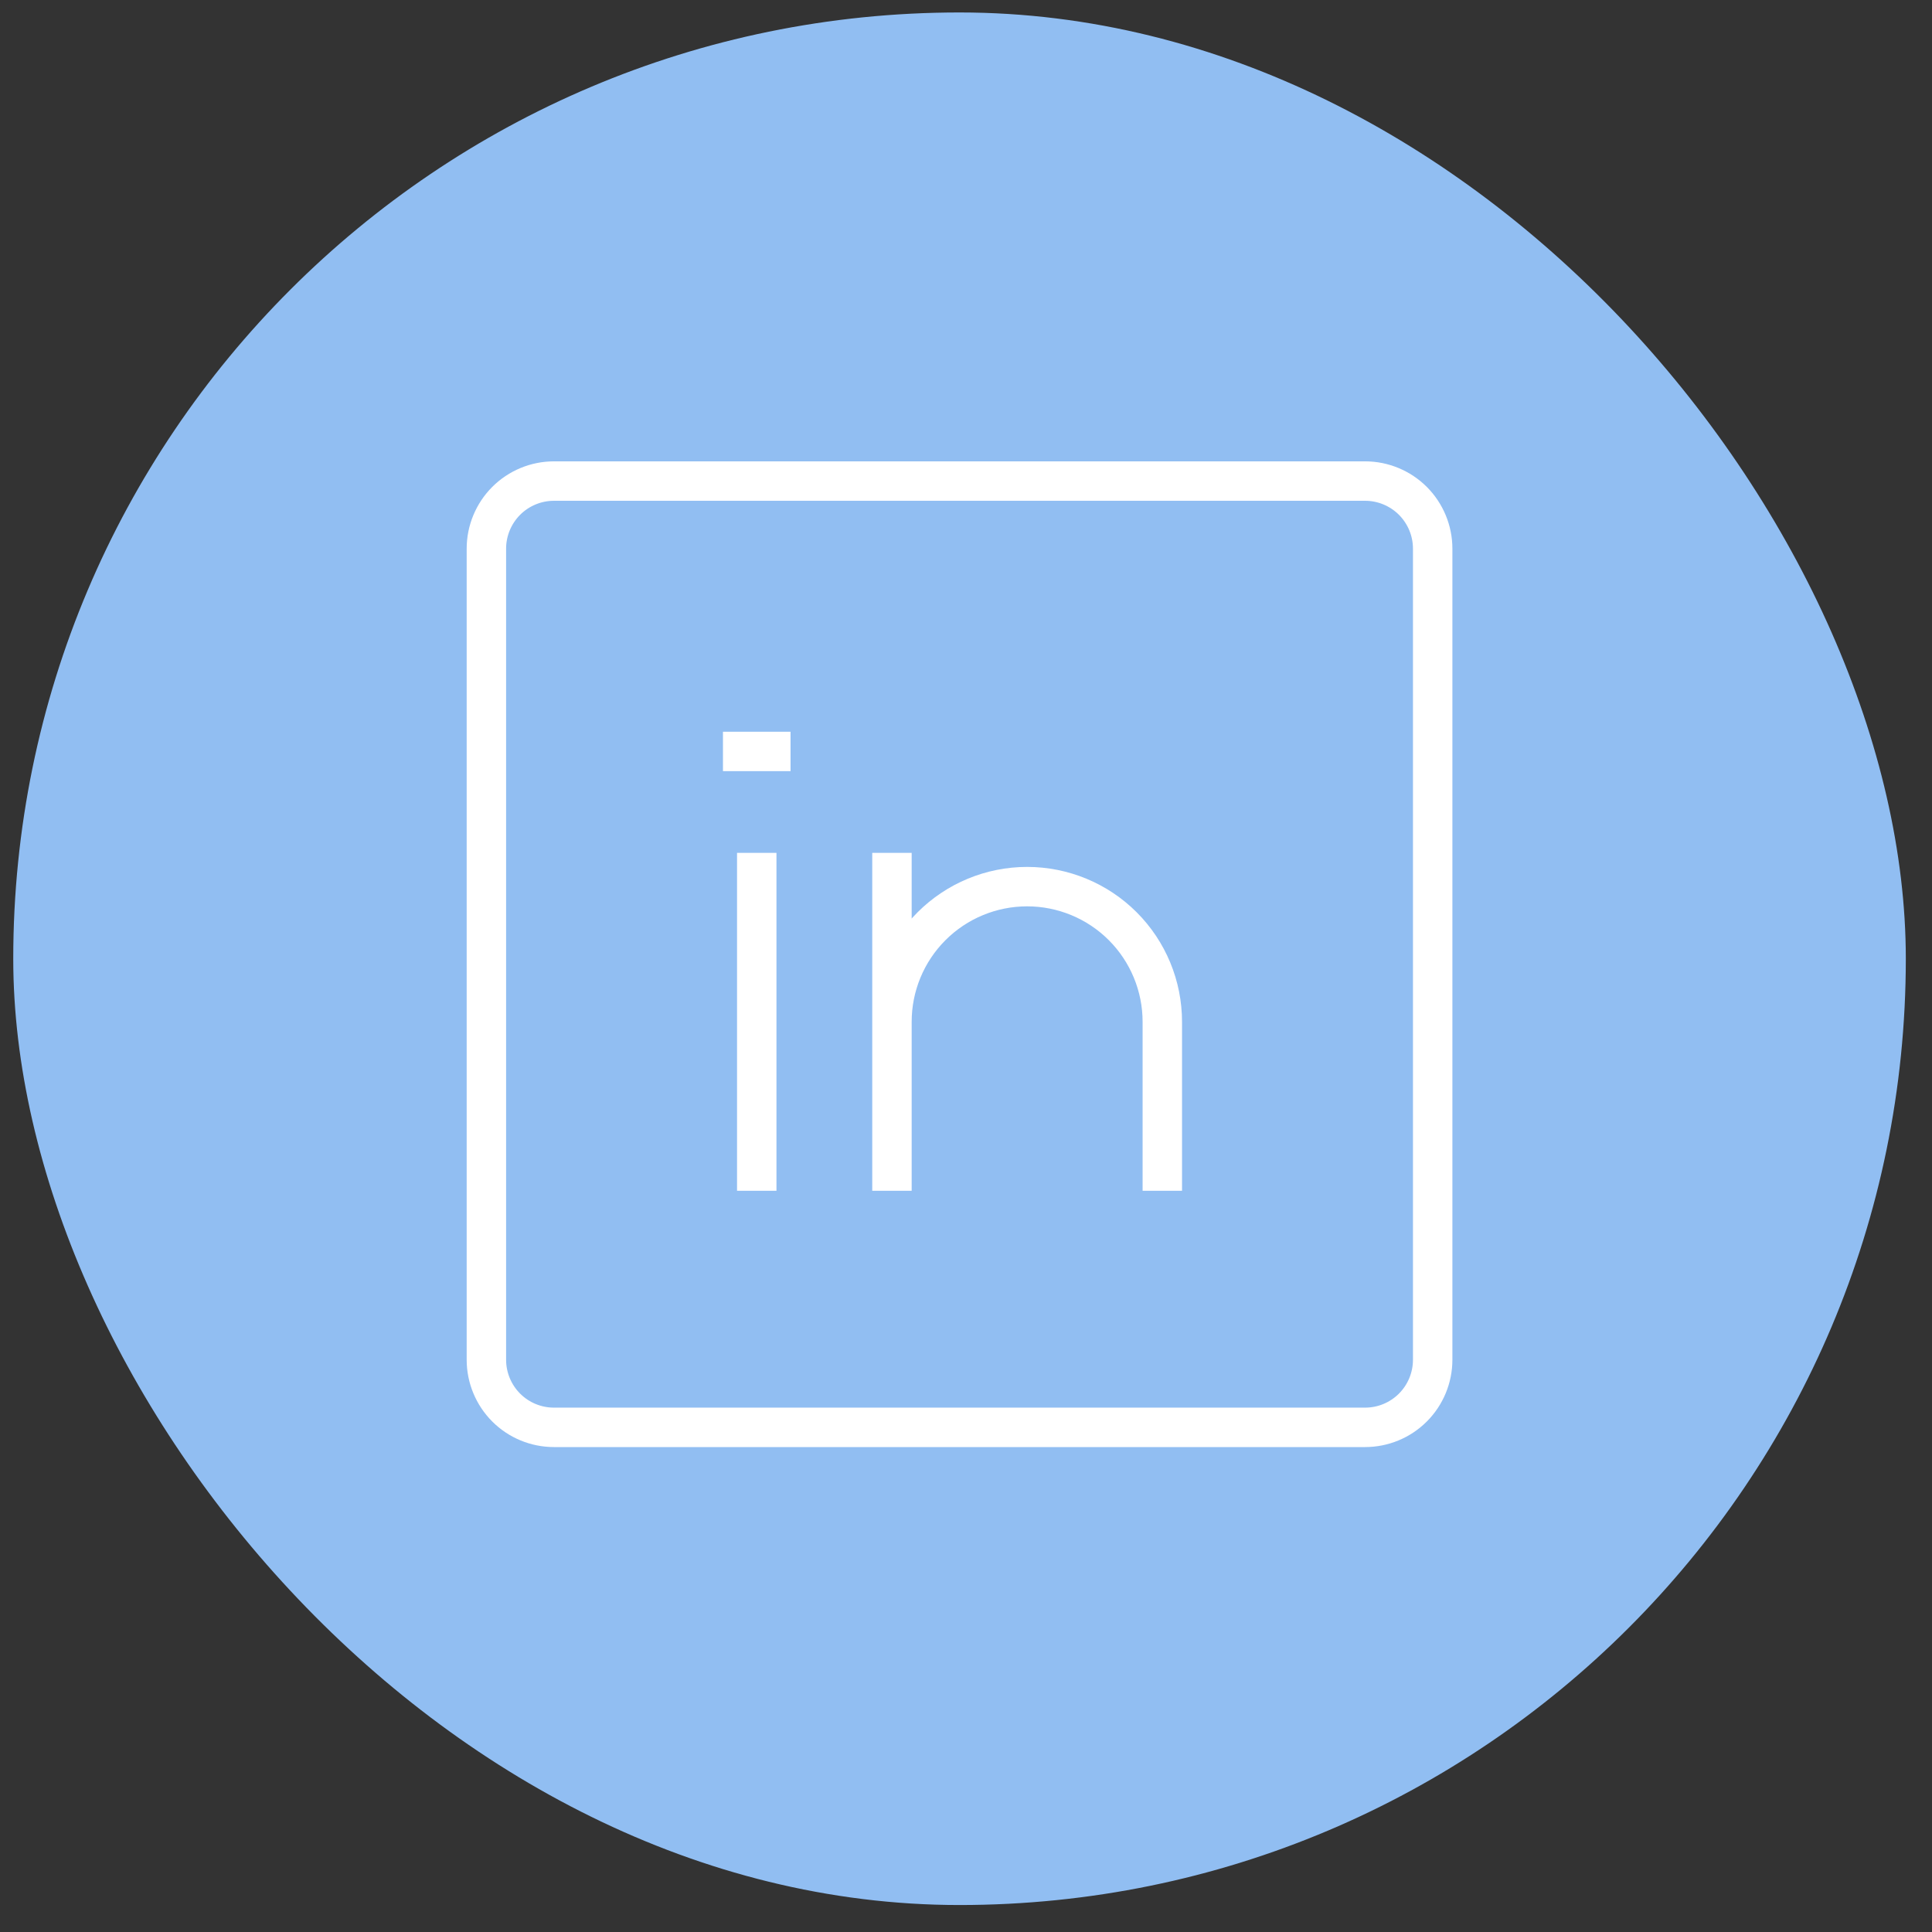 <svg width="49" height="49" viewBox="0 0 49 49" fill="none" xmlns="http://www.w3.org/2000/svg">
<rect x="0" y="0" width="49" height="49" fill="#333333" stroke="none"/>
<rect x="0.336" y="0.316" width="48" height="48" rx="24" fill="#91BEF2"/>
<path d="M19.193 21.63V30.201M29.479 30.201V25.916C29.479 25.006 29.118 24.134 28.475 23.491C27.832 22.848 26.959 22.487 26.05 22.487C25.141 22.487 24.269 22.848 23.626 23.491C22.983 24.134 22.622 25.006 22.622 25.916V30.201V21.63M18.336 19.058H20.05M14.05 12.201H34.622C35.076 12.201 35.512 12.382 35.834 12.703C36.155 13.025 36.336 13.461 36.336 13.915V34.487C36.336 34.941 36.155 35.378 35.834 35.699C35.512 36.021 35.076 36.201 34.622 36.201H14.05C13.596 36.201 13.159 36.021 12.838 35.699C12.517 35.378 12.336 34.941 12.336 34.487V13.915C12.336 13.461 12.517 13.025 12.838 12.703C13.159 12.382 13.596 12.201 14.05 12.201Z" stroke="white"/>
</svg>
